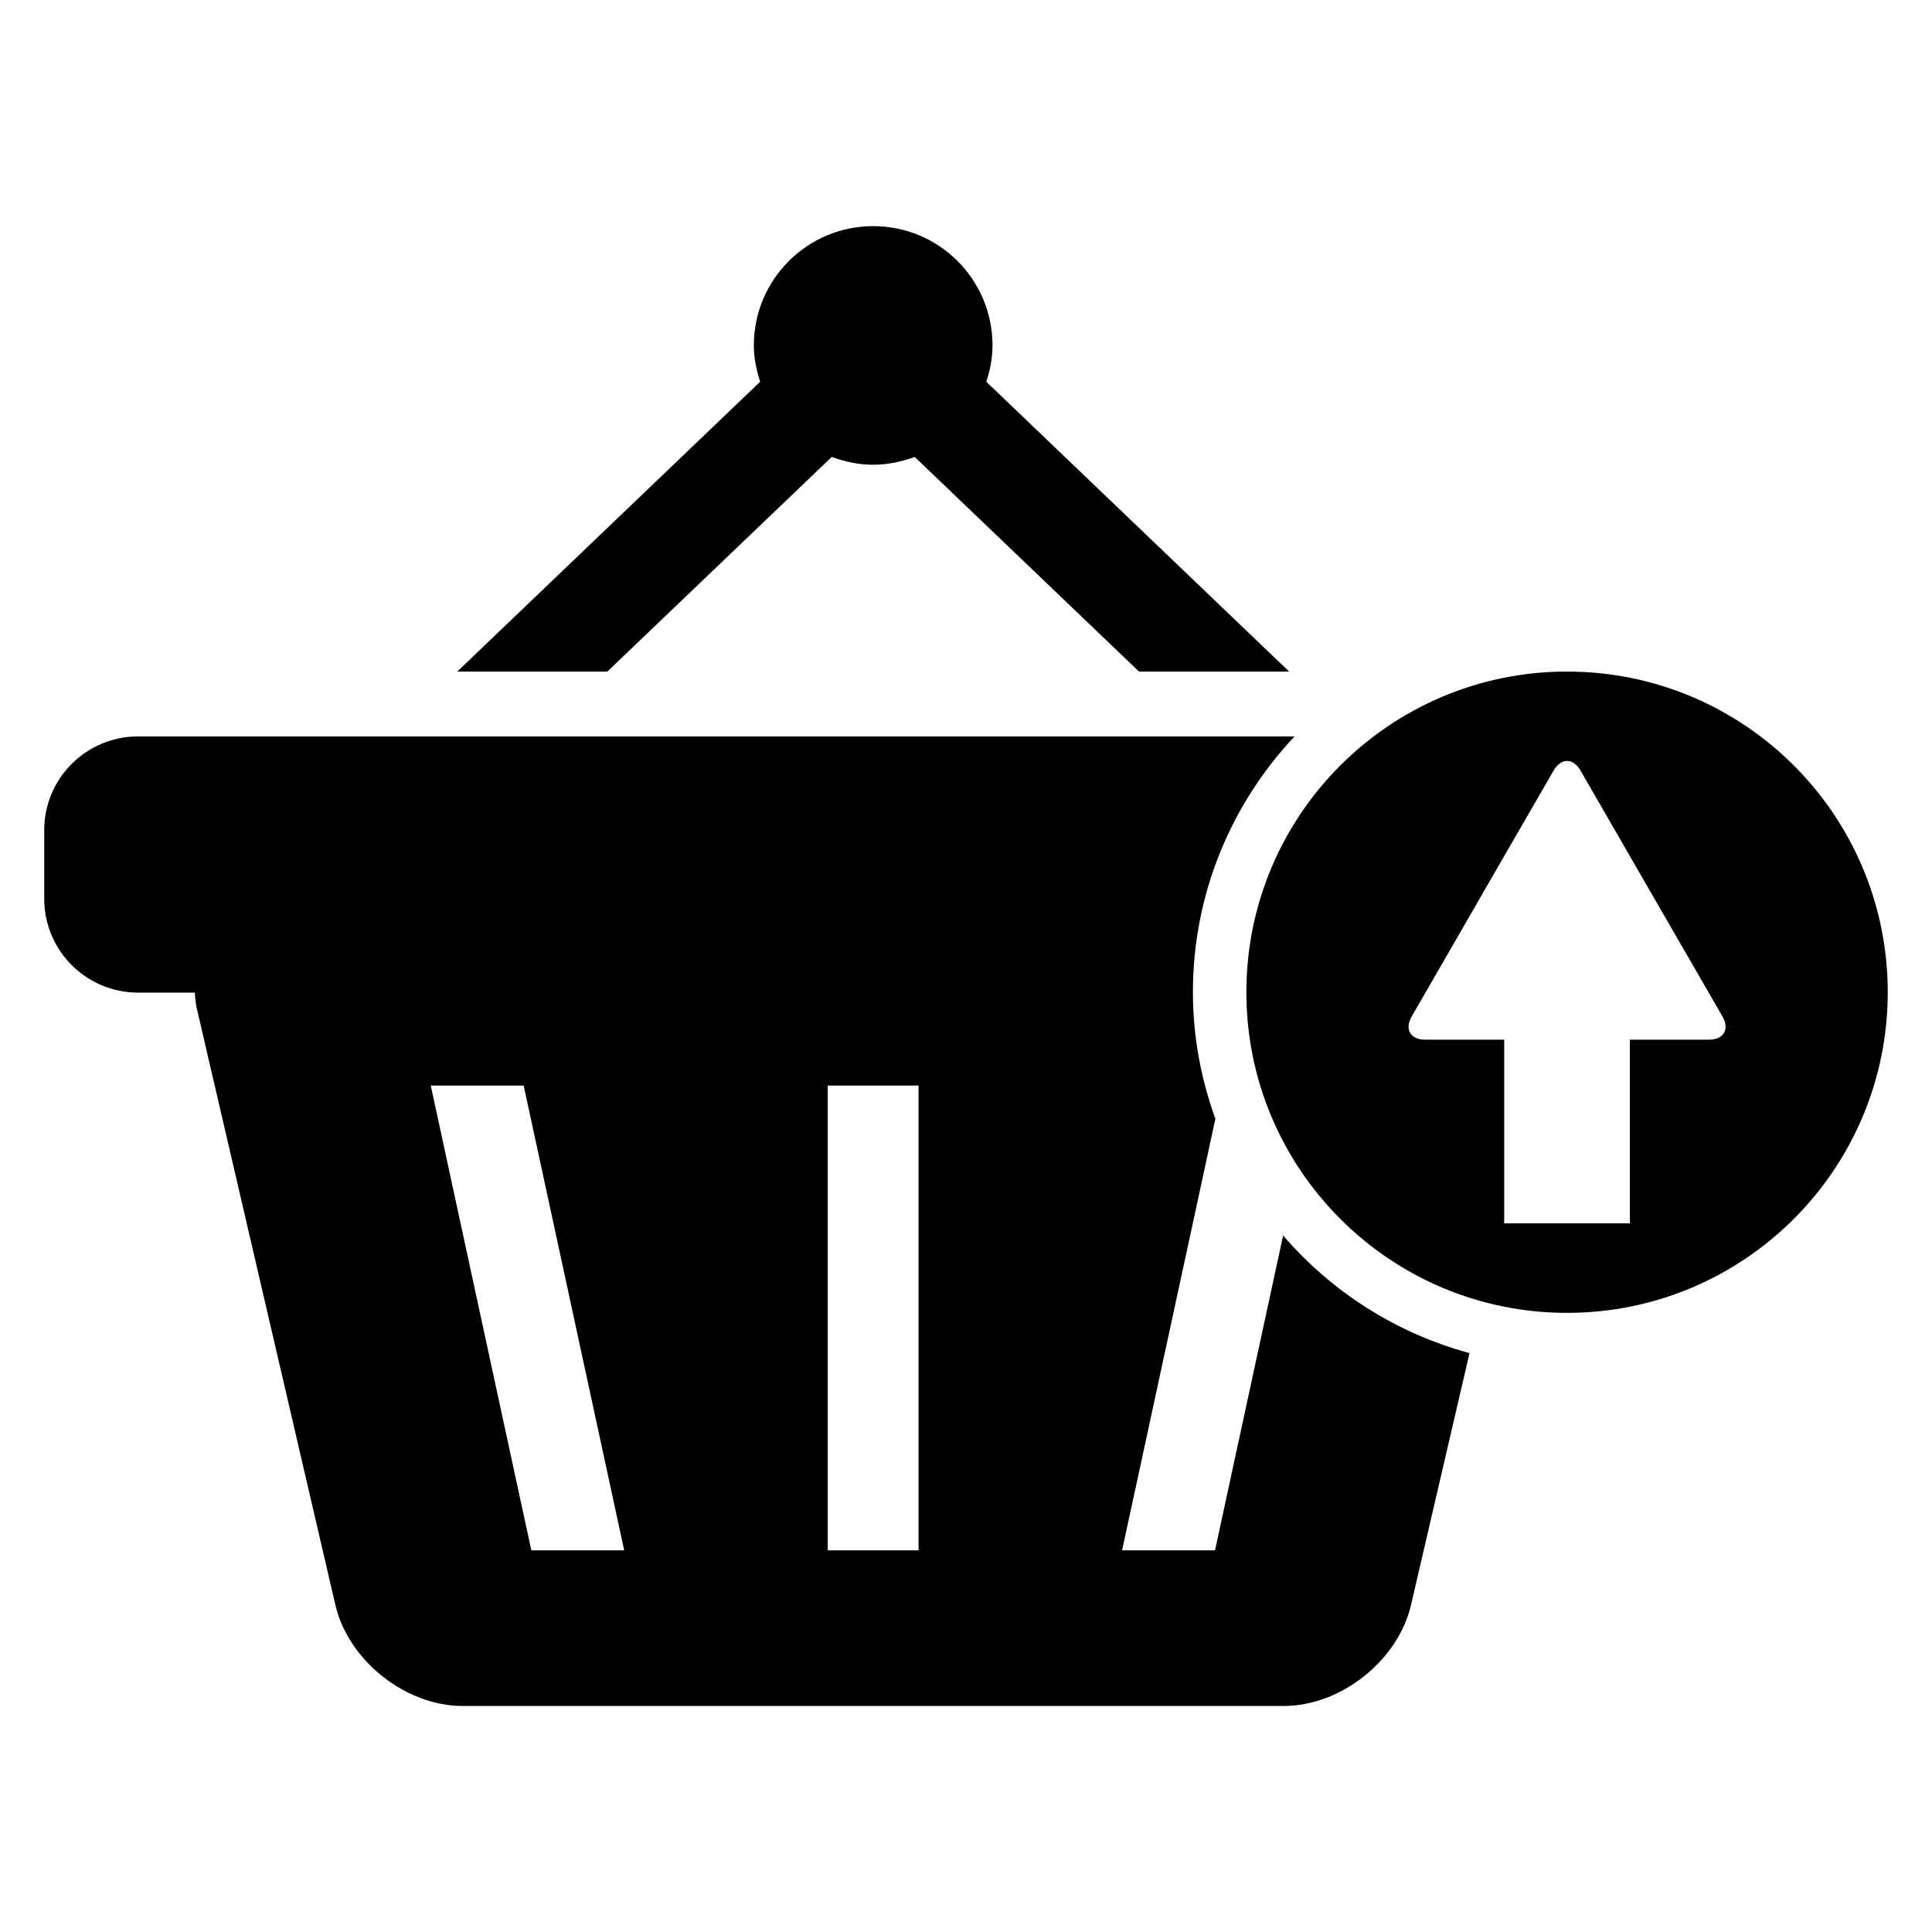 <?xml version="1.0" encoding="UTF-8"?>
<!-- Uploaded to: ICON Repo, www.iconrepo.com, Generator: ICON Repo Mixer Tools -->
<svg fill="#000000" width="800px" height="800px" version="1.1" viewBox="144 144 512 512" xmlns="http://www.w3.org/2000/svg">
 <g>
  <path d="m304.95 321.97 59.465-56.871c3.449 1.25 7.098 2.062 10.992 2.062 3.863 0 7.527-0.809 11.008-2.062l59.434 56.871h39.785l-80.258-76.809c1.008-3.039 1.648-6.199 1.648-9.633 0-17.449-14.152-31.602-31.617-31.602s-31.633 14.168-31.633 31.602c0 3.434 0.703 6.594 1.68 9.633l-80.273 76.809z"/>
  <path d="m559.28 321.97c-46.93 0-84.977 38.047-84.977 84.977 0 46.898 38.047 84.977 84.977 84.977 46.945 0 84.992-38.074 84.992-84.977 0-46.93-38.047-84.977-84.992-84.977zm37.605 97.555h-20.945v48.672h-33.312v-48.672h-20.949c-3.91 0-5.512-2.777-3.559-6.168l15.238-26.398c1.953-3.434 5.16-8.945 7.113-12.352l15.25-26.398c1.969-3.406 5.176-3.406 7.129 0l15.238 26.398c1.969 3.406 5.16 8.945 7.129 12.352l15.25 26.398c1.957 3.406 0.34 6.168-3.582 6.168z"/>
  <path d="m484.04 471.42-18.047 83.434h-24.625l24.719-114.35c-3.785-10.504-5.953-21.77-5.953-33.543 0-26.273 10.273-50.059 26.93-67.801h-306.47c-13.742 0-24.871 11.129-24.871 24.84v18.215c0 13.68 11.129 24.84 24.871 24.84h15.039c0.078 1.406 0.215 2.809 0.535 4.258l36.703 157.98c3.406 14.734 18.578 26.809 33.727 26.809h81.312 55.008 81.312c15.145 0 30.305-12.074 33.711-26.809l15.496-66.703c-19.52-5.301-36.621-16.305-49.398-31.176zm-199.23 83.434-26.656-123.17h24.625l26.641 123.17zm102.62 0h-24.074v-123.17h24.074z"/>
 </g>
</svg>